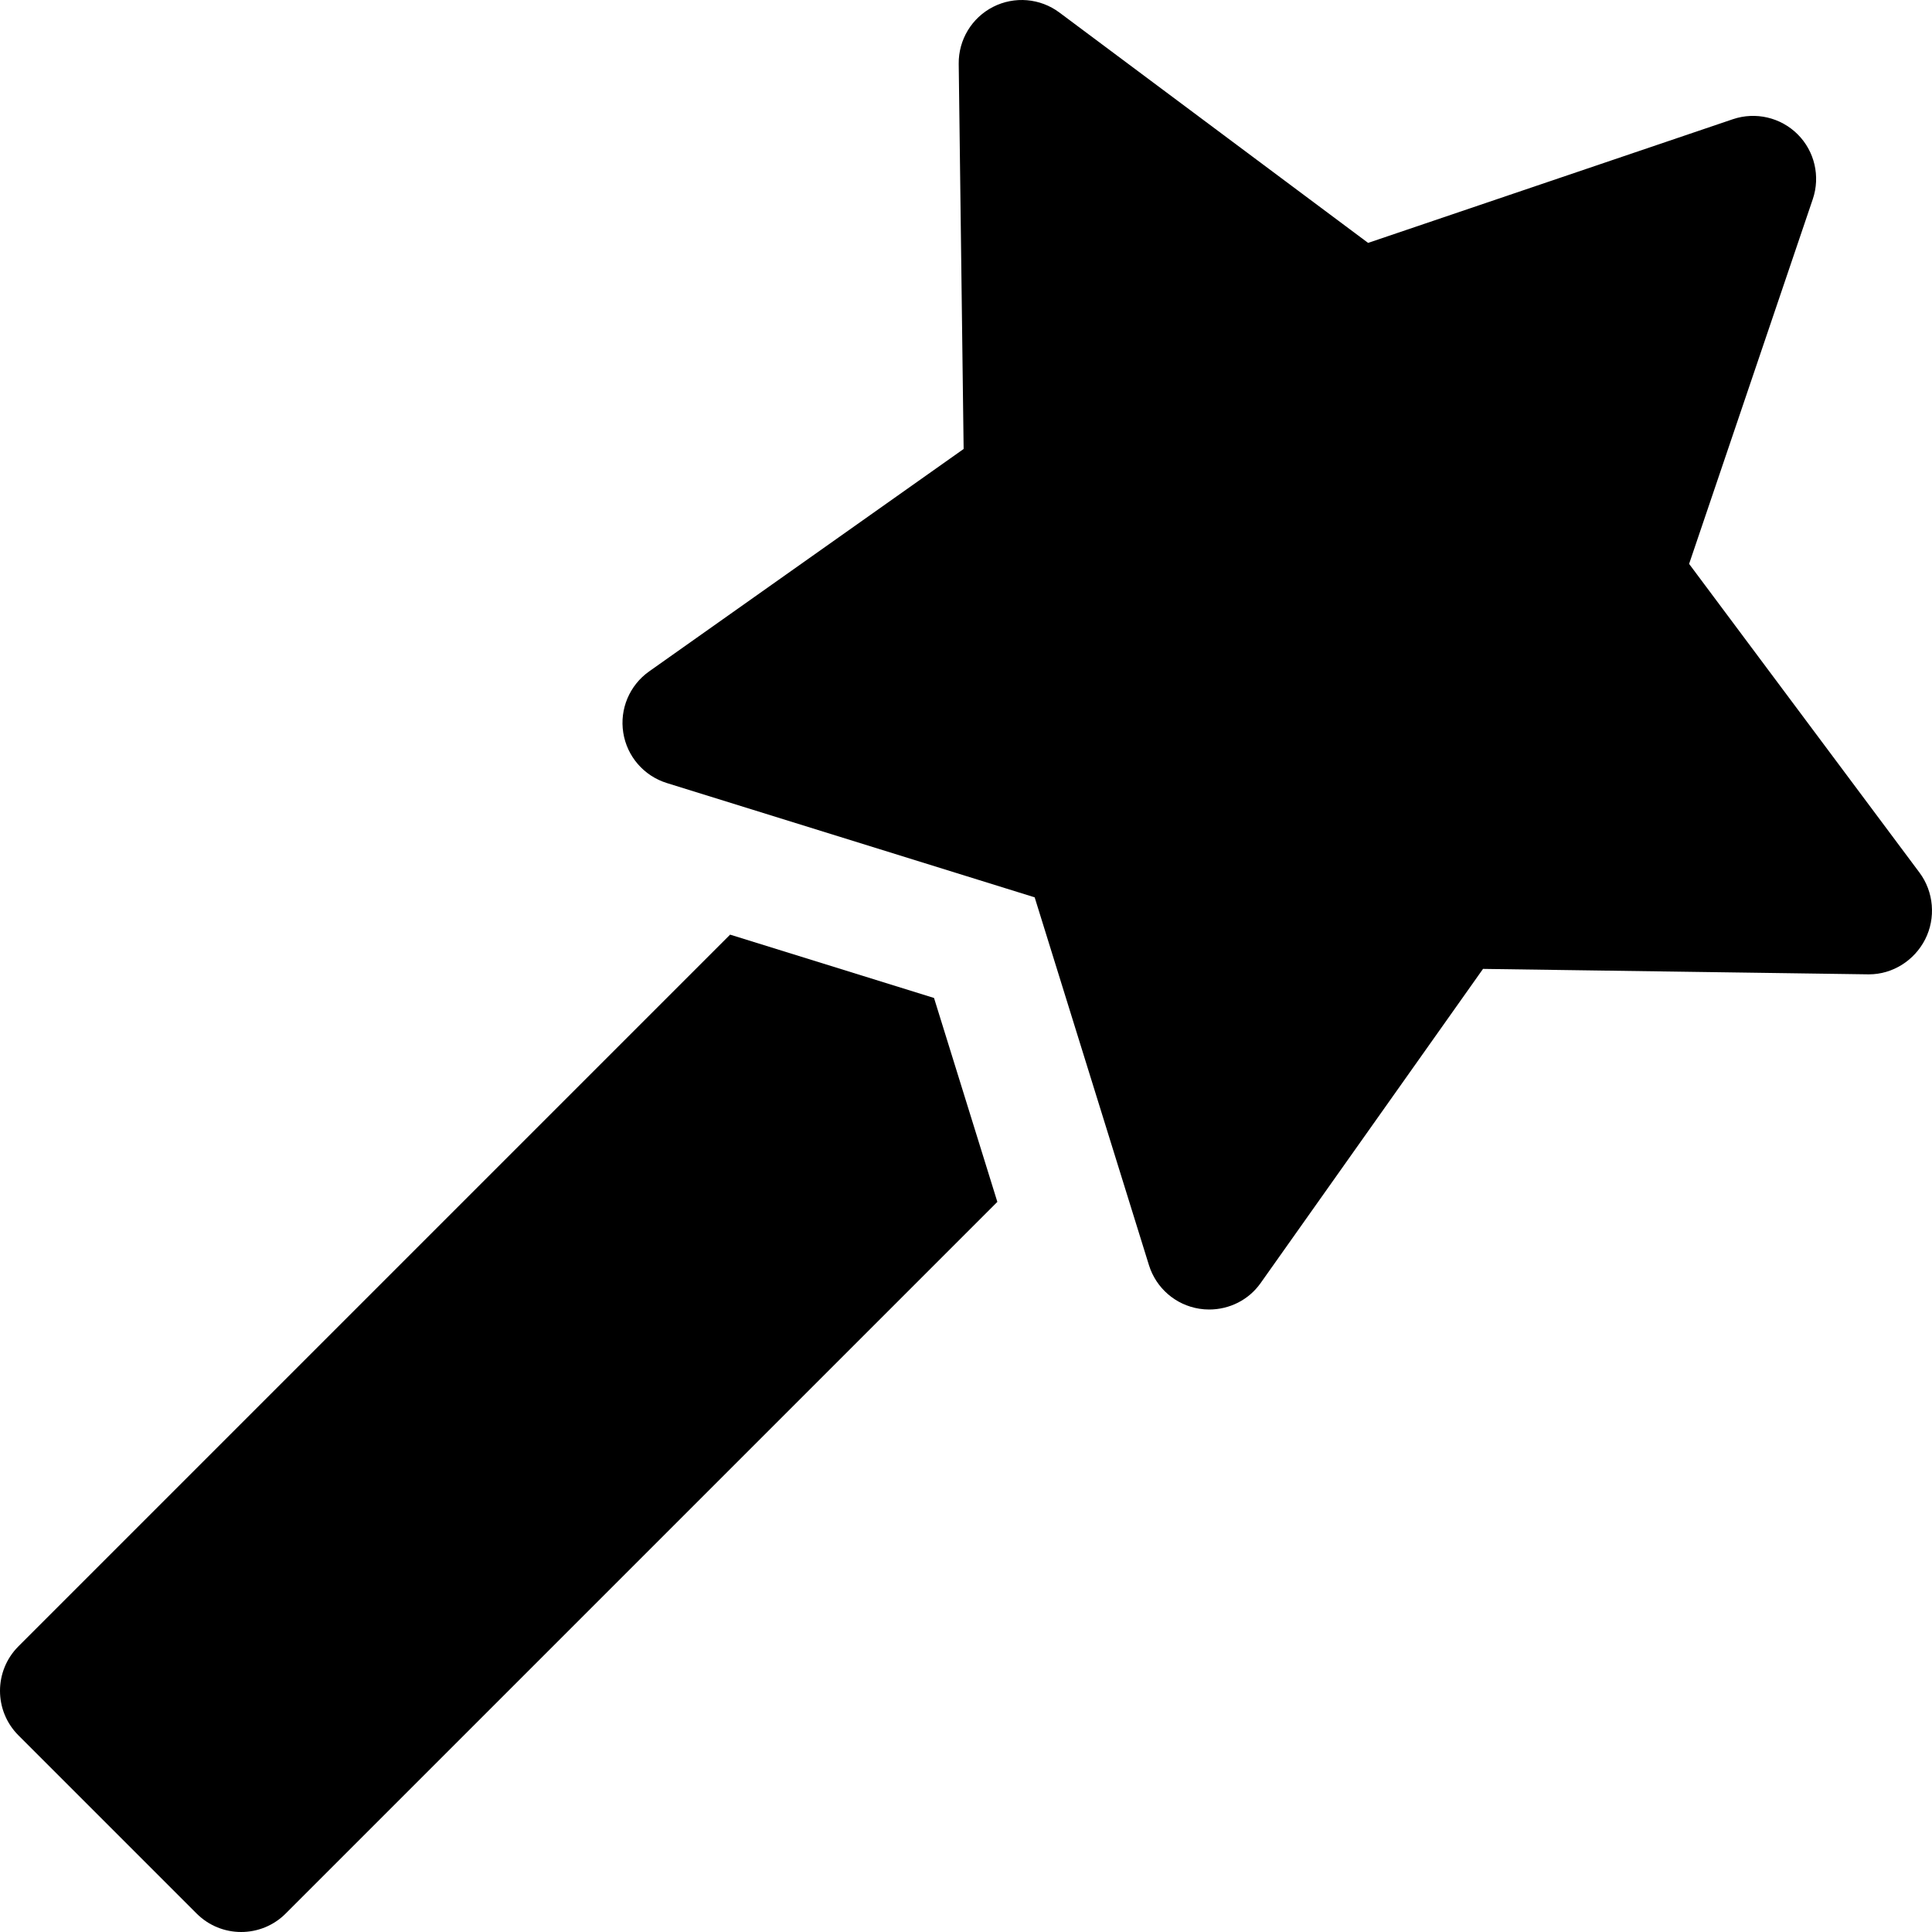 <?xml version="1.0" encoding="iso-8859-1"?>
<!-- Uploaded to: SVG Repo, www.svgrepo.com, Generator: SVG Repo Mixer Tools -->
<svg fill="#000000" height="800px" width="800px" version="1.1" id="Layer_1" xmlns="http://www.w3.org/2000/svg" xmlns:xlink="http://www.w3.org/1999/xlink" 
	 viewBox="0 0 512.002 512.002" xml:space="preserve">
<g>
	<g>
		<path d="M247.527,264.474l-54.037-16.785L4.892,436.289c-6.521,6.521-6.521,17.086,0,23.607l47.214,47.214
			c3.261,3.261,7.533,4.891,11.803,4.891c4.272,0,8.543-1.63,11.803-4.891L264.31,318.512L247.527,264.474z"/>
	</g>
</g>
<g>
	<g>
		<path d="M508.684,231.248l-61.051-81.81l32.78-96.678c2.032-6.01,0.489-12.673-4.011-17.162c-4.5-4.499-11.173-6.031-17.162-4.01
			l-96.678,32.78l-81.81-61.051c-5.097-3.804-11.901-4.381-17.564-1.5c-5.663,2.89-9.194,8.738-9.119,15.096l1.304,102.069
			l-83.354,58.953c-5.184,3.674-7.846,9.967-6.847,16.238c0.988,6.282,5.467,11.445,11.531,13.336l97.494,30.292l30.292,97.494
			c1.891,6.065,7.053,10.542,13.336,11.531c0.869,0.141,1.74,0.207,2.609,0.207c5.369,0,10.466-2.516,13.63-6.985l58.953-83.283
			l102.069,1.443c0.076,0,0.151,0,0.217,0c6.272,0,12.021-3.661,14.879-9.258C513.063,243.288,512.488,236.345,508.684,231.248z"/>
	</g>
</g>
</svg>